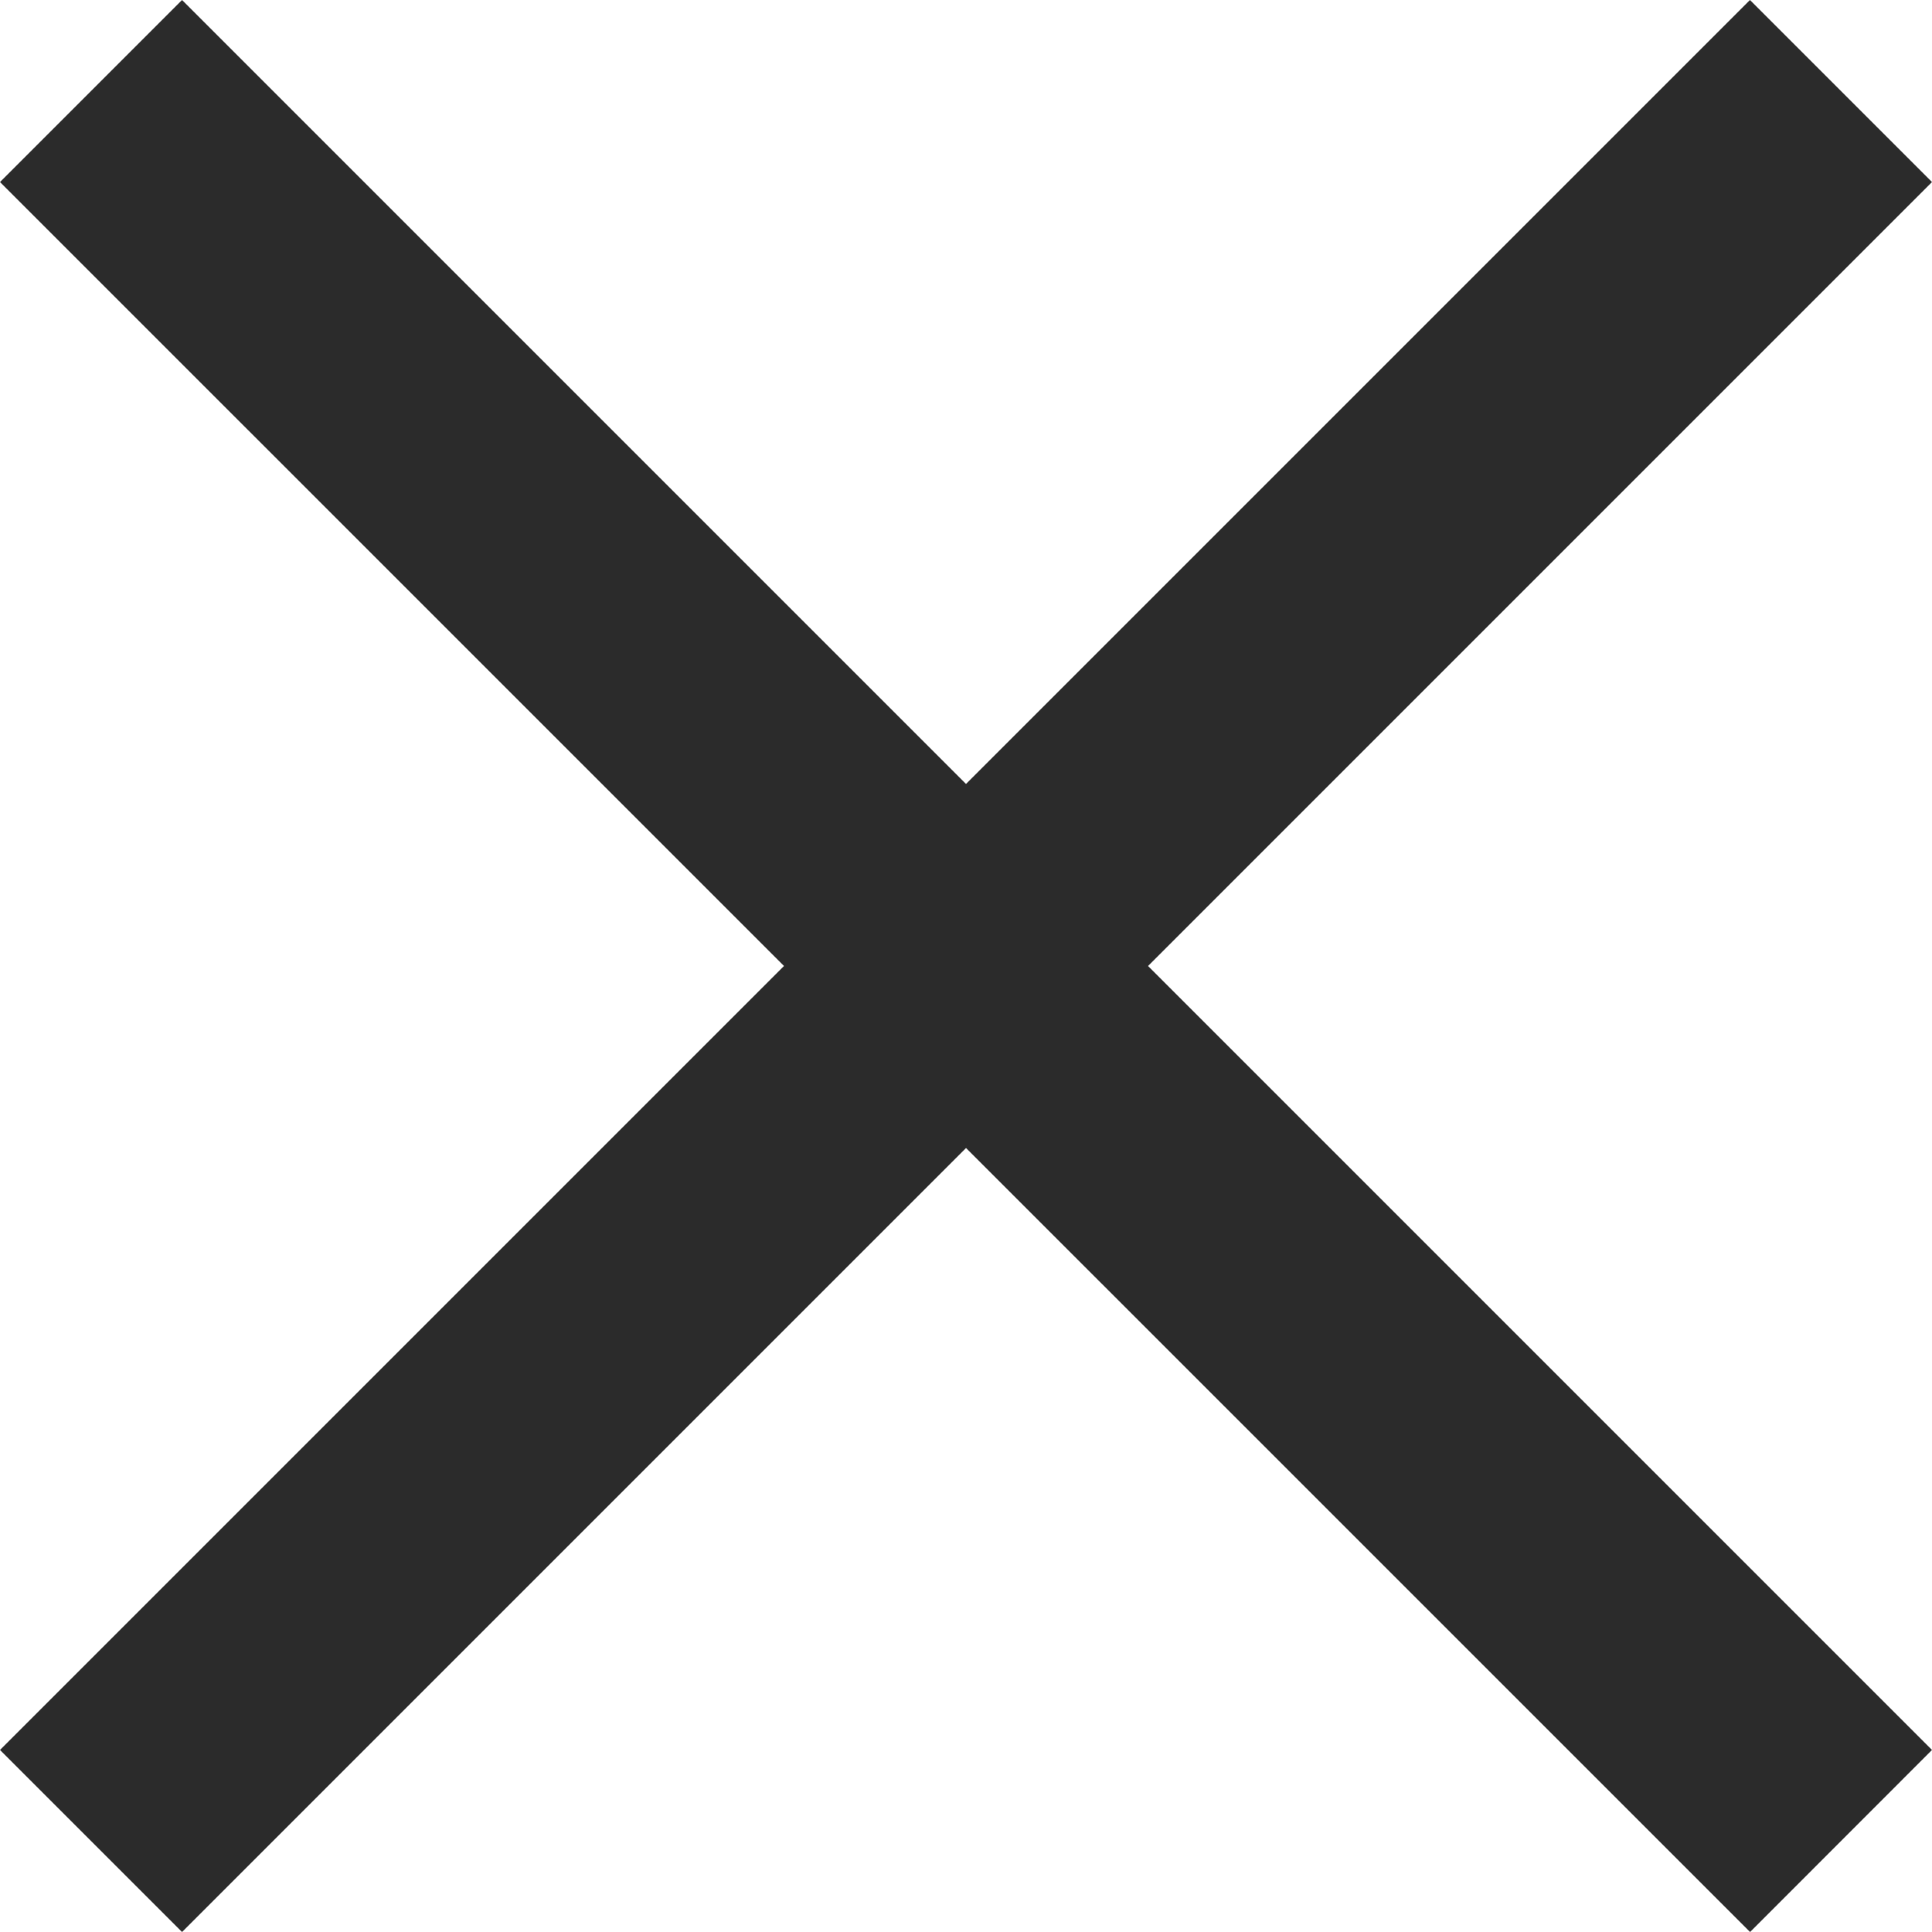 <svg width="18" height="18" viewBox="0 0 18 18" fill="none" xmlns="http://www.w3.org/2000/svg">
<path d="M18 1.696L16.304 0L-0 16.304L1.696 18L18 1.696Z" fill="#2B2B2B"/>
<path d="M18 16.304L1.696 0L0 1.696L16.305 18L18 16.304Z" fill="#2B2B2B"/>
</svg>
